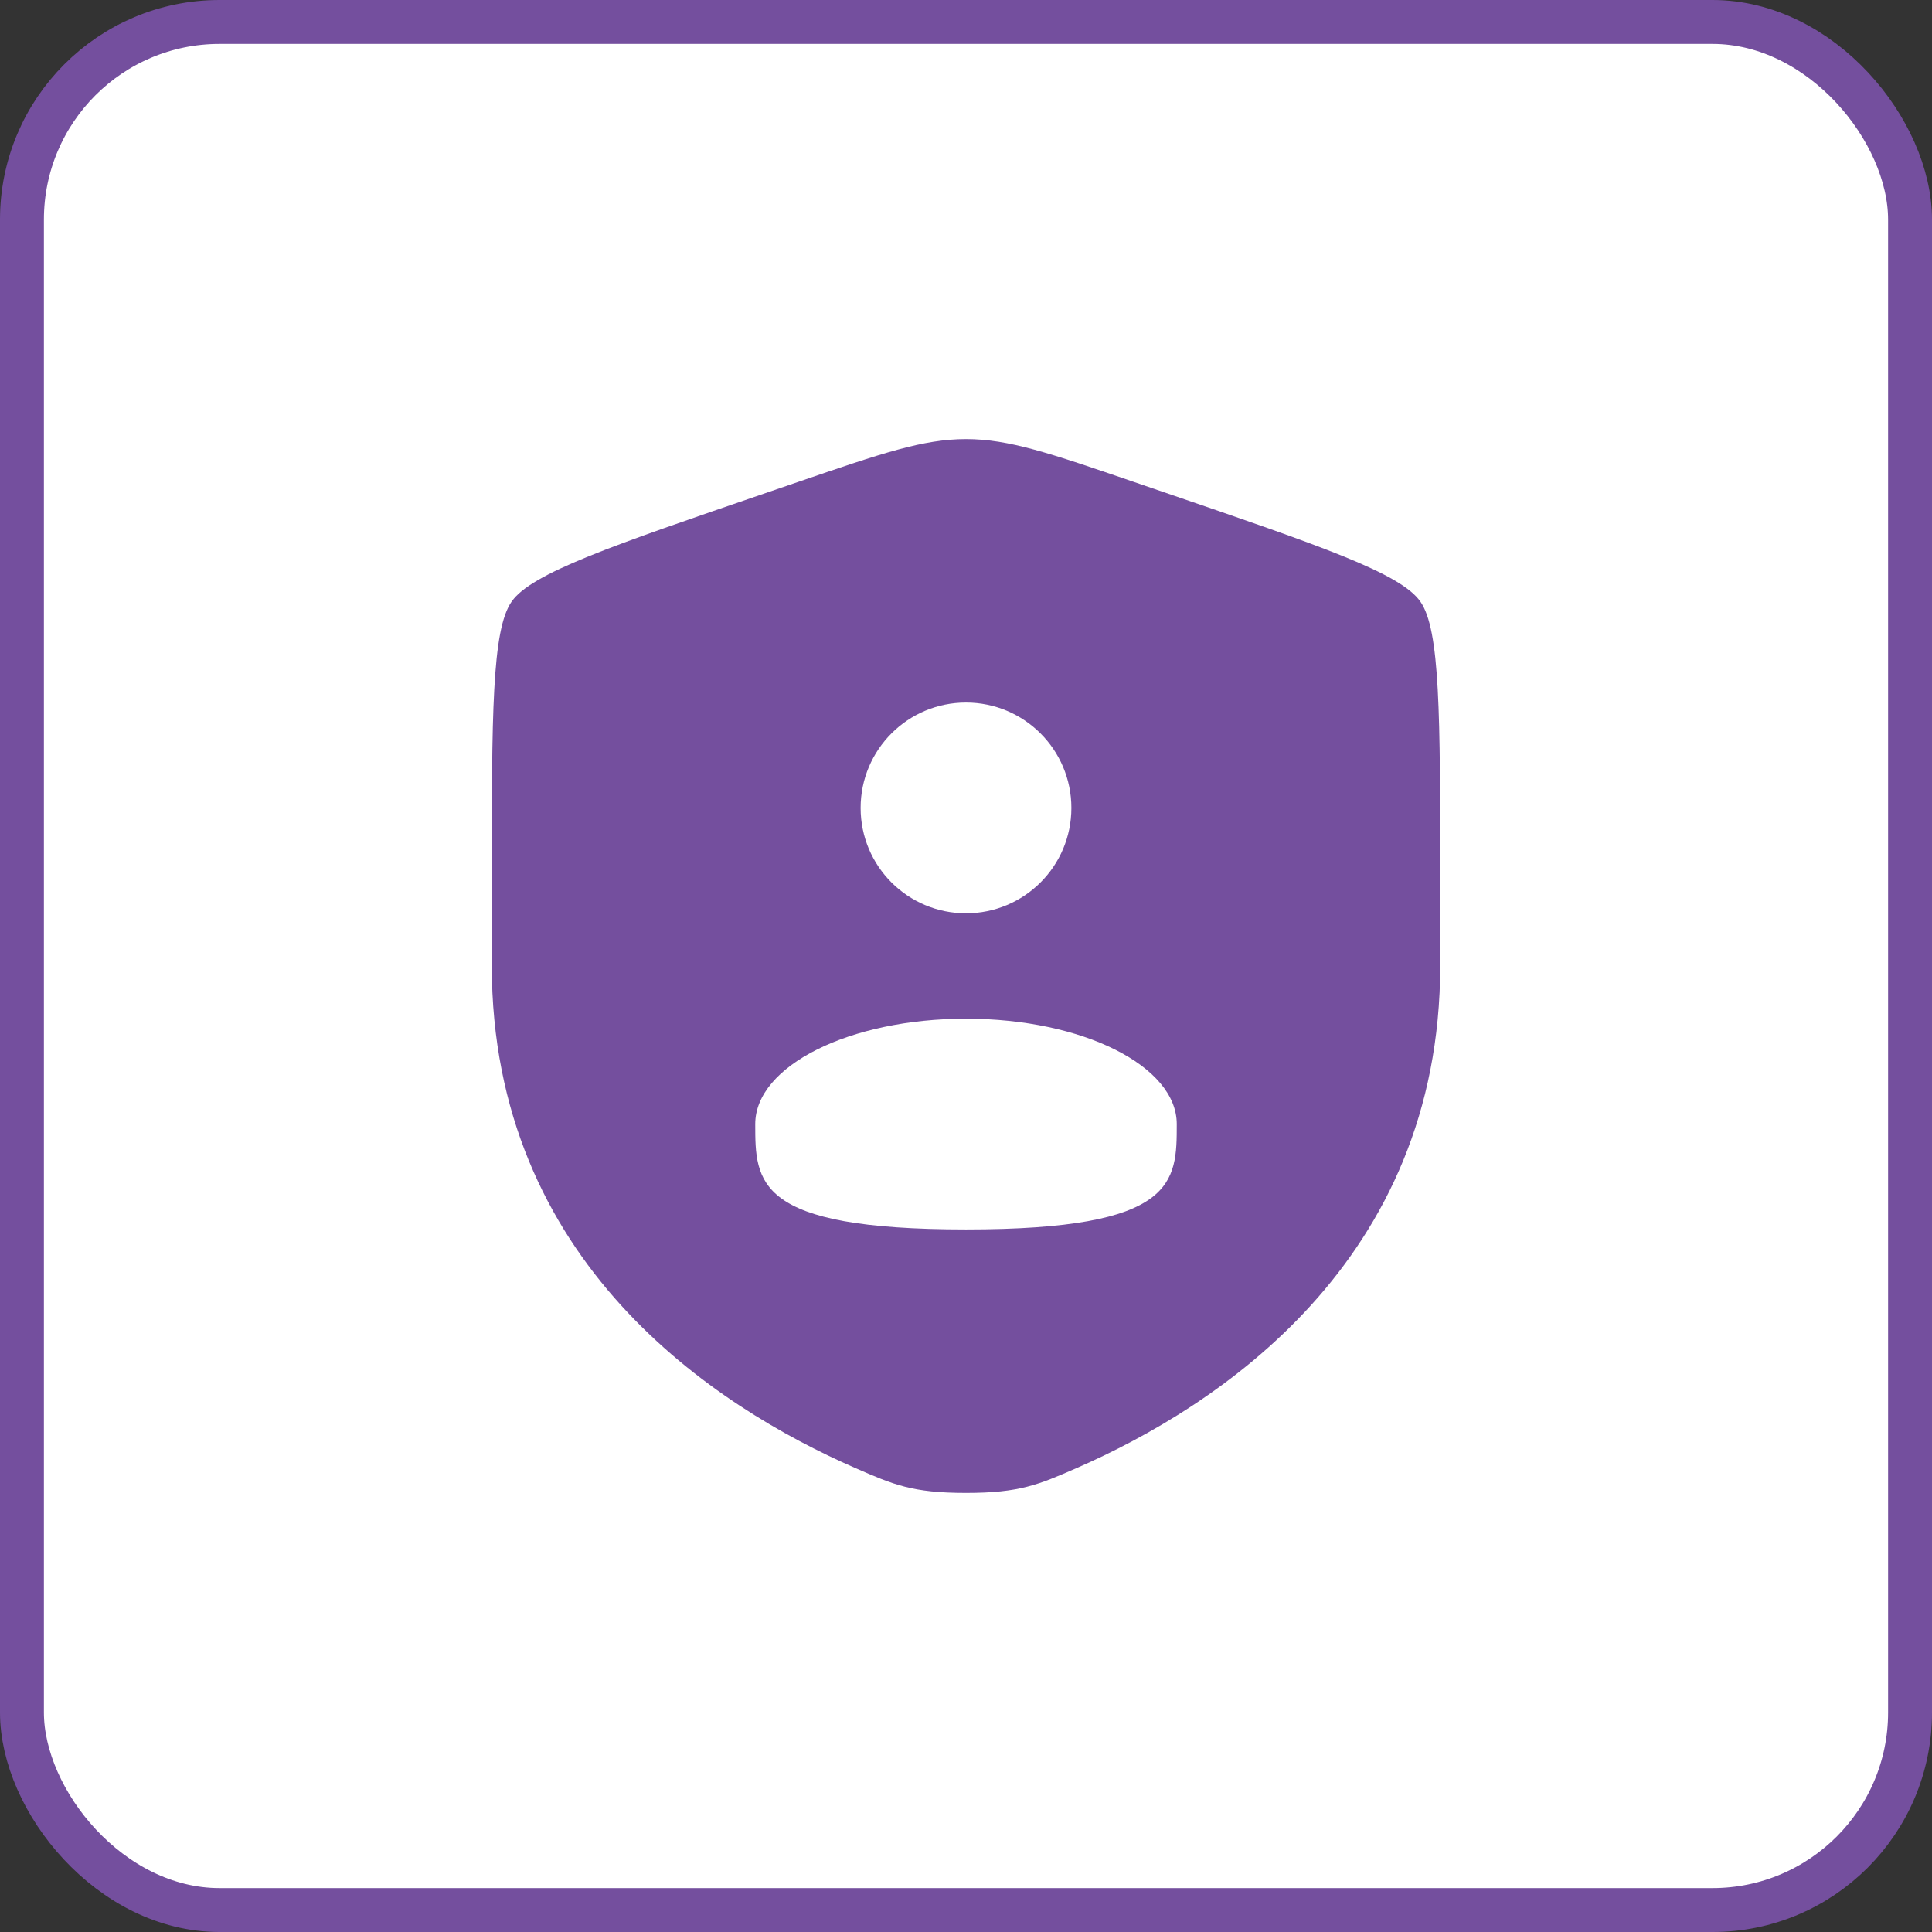 <?xml version="1.0" encoding="UTF-8"?> <svg xmlns="http://www.w3.org/2000/svg" width="44" height="44" viewBox="0 0 44 44" fill="none"><rect x="0" y="0" width="44" height="44" fill="#333333" stroke="none"/><rect x="0.5" y="0.5" width="43" height="43" rx="4.5" fill="white"></rect><rect x="0.5" y="0.5" width="43" height="43" rx="4.5" stroke="#744F9E"></rect><path fill-rule="evenodd" clip-rule="evenodd" d="M11.2 20.1C11.2 16.263 11.2 14.344 11.653 13.699C12.106 13.053 13.91 12.436 17.518 11.201L18.205 10.966C20.086 10.322 21.026 10 22 10C22.974 10 23.914 10.322 25.795 10.966L26.482 11.201C30.09 12.436 31.894 13.053 32.347 13.699C32.8 14.344 32.8 16.263 32.8 20.1V21.99C32.8 28.755 27.713 32.039 24.522 33.433C23.656 33.811 23.223 34 22 34C20.777 34 20.344 33.811 19.478 33.433C16.287 32.039 11.2 28.755 11.2 21.99V20.1ZM24.4 18.4C24.4 19.726 23.326 20.8 22 20.8C20.674 20.8 19.6 19.726 19.6 18.4C19.6 17.075 20.674 16 22 16C23.326 16 24.4 17.075 24.4 18.4ZM22 28C26.8 28 26.8 26.925 26.8 25.6C26.8 24.274 24.651 23.2 22 23.2C19.349 23.2 17.2 24.274 17.2 25.6C17.2 26.925 17.2 28 22 28Z" fill="#744F9E"></path></svg> 